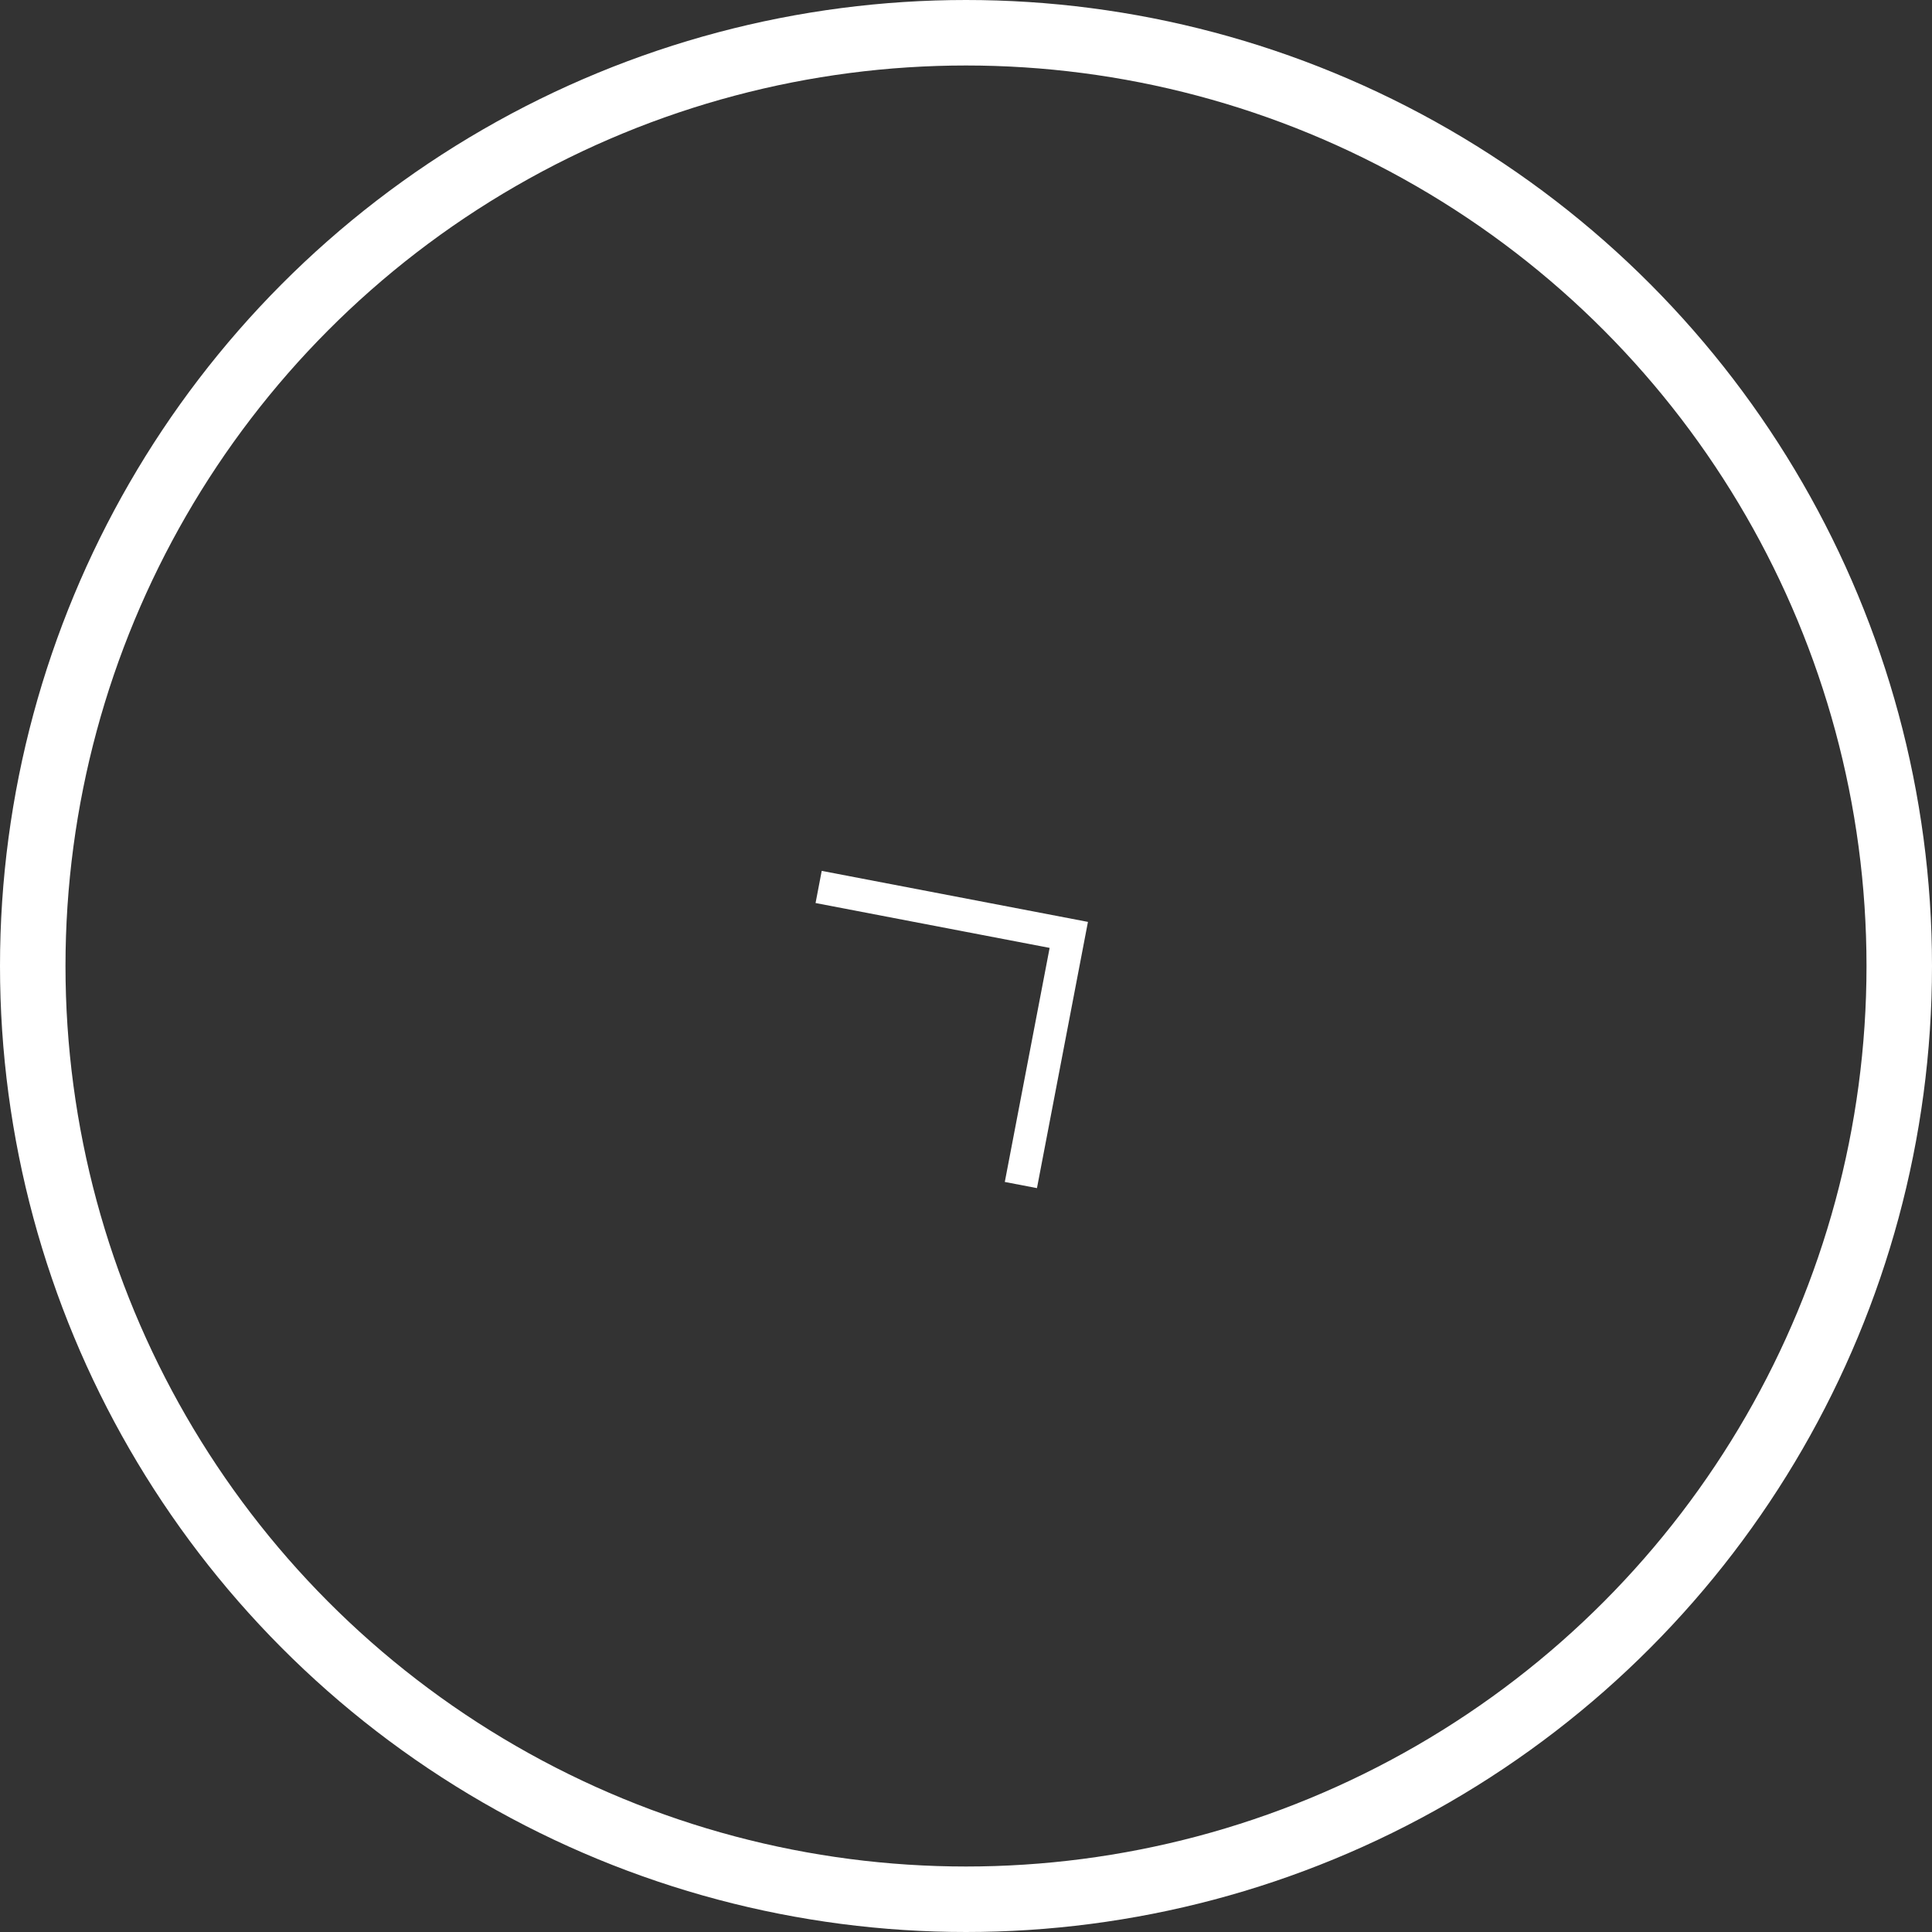 <svg width="59" height="59" viewBox="0 0 59 59" fill="none" xmlns="http://www.w3.org/2000/svg">
<rect x="0" y="0" width="59" height="59" fill="#333333" stroke="none"/>
<path d="M25 27.086L32.639 28.55L31.176 36.189" stroke="white"/>
<circle cx="29.5" cy="29.5" r="28.5" stroke="white" stroke-width="2"/>
</svg>
